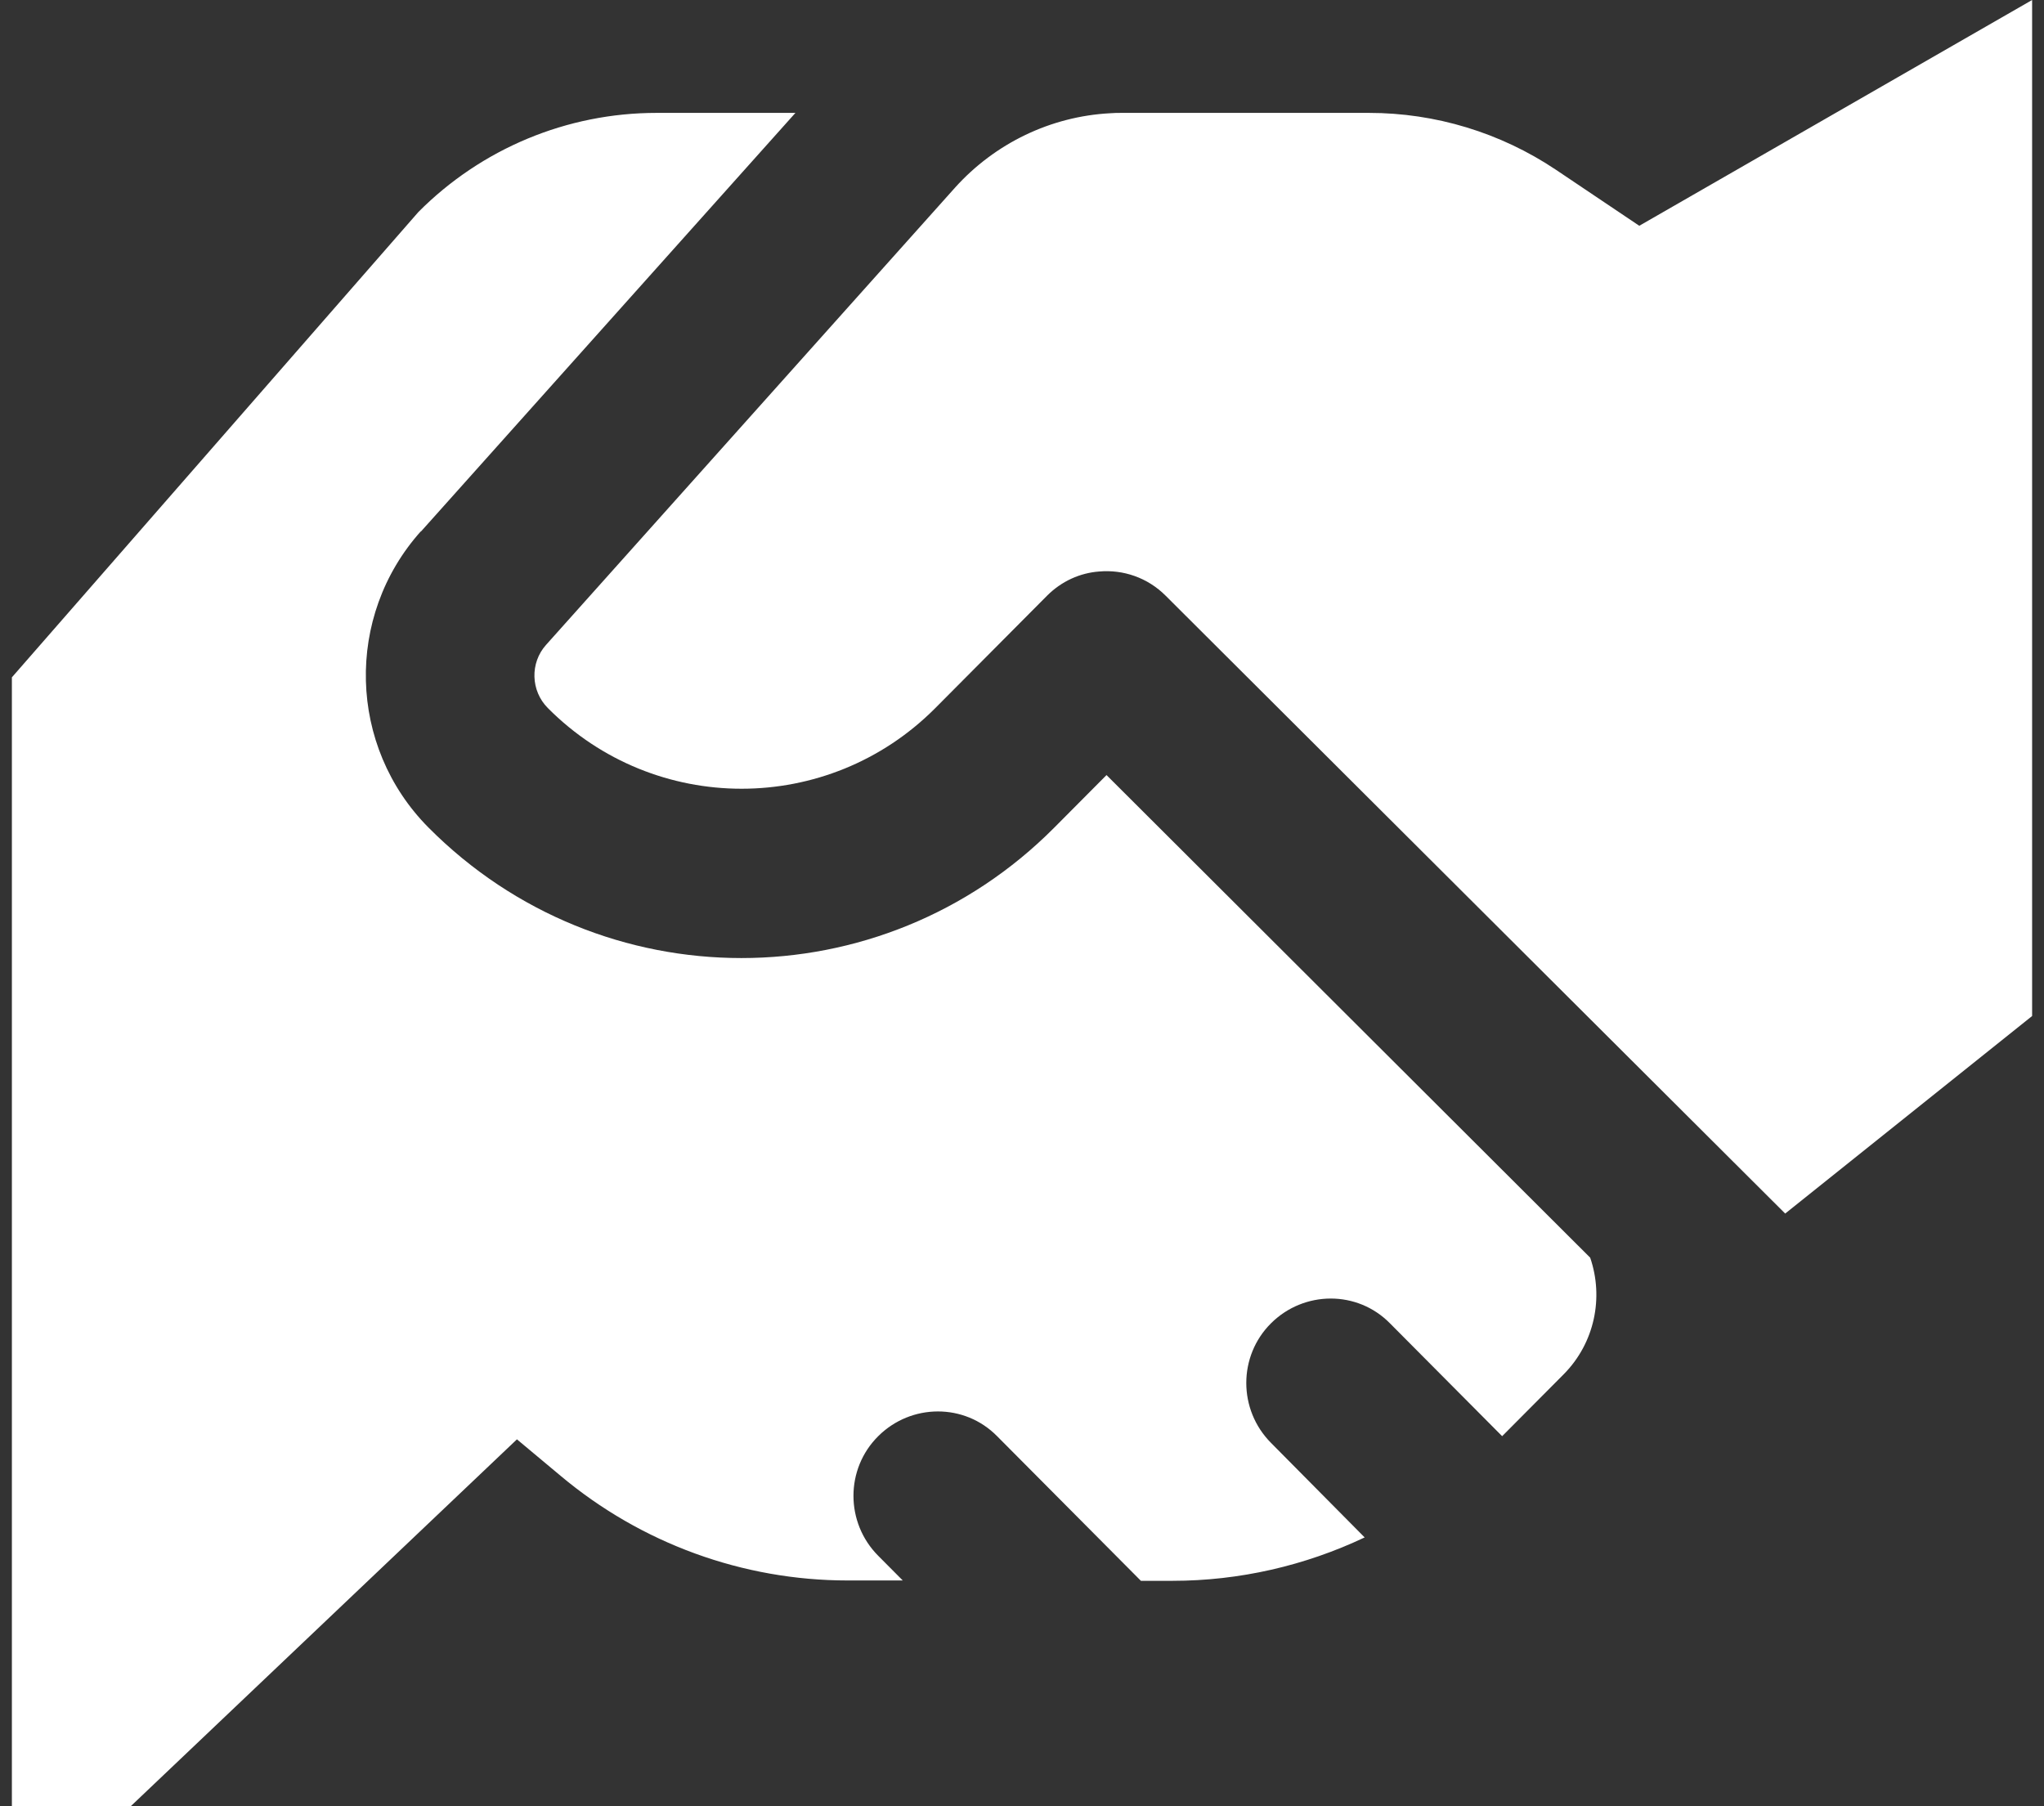 <svg width="86" height="76" viewBox="0 0 86 76" fill="none" xmlns="http://www.w3.org/2000/svg">
<rect x="0" y="0" width="86" height="76" fill="#333333" stroke="none"/>
<path d="M40.181 7.897L22.975 27.134C22.296 27.891 22.326 29.064 23.049 29.791C27.549 34.319 34.854 34.319 39.355 29.791L44.048 25.071C44.667 24.448 45.45 24.106 46.246 24.047C47.25 23.958 48.283 24.299 49.05 25.071L75.111 51.062L85.5 42.75V0L68.972 9.5L65.46 7.14C63.13 5.581 60.393 4.749 57.595 4.75H47.206C47.043 4.75 46.866 4.75 46.704 4.765C44.21 4.898 41.864 6.027 40.181 7.897ZM17.707 22.369L33.467 4.75H27.623C23.86 4.75 20.26 6.249 17.603 8.921L0.5 28.5V80.75L21.75 60.562L23.58 62.091C26.974 64.941 31.253 66.5 35.666 66.5H37.983L36.95 65.461C35.562 64.066 35.562 61.809 36.95 60.429C38.337 59.048 40.58 59.034 41.952 60.429L48.003 66.515H49.331C52.149 66.515 54.909 65.877 57.417 64.689L53.477 60.711C52.09 59.316 52.09 57.059 53.477 55.679C54.865 54.298 57.108 54.284 58.48 55.679L63.202 60.429L65.785 57.831C67.098 56.51 67.482 54.595 66.906 52.918L46.556 32.612L44.358 34.823C37.083 42.141 25.306 42.141 18.031 34.823C14.637 31.409 14.504 25.932 17.707 22.355V22.369Z" fill="white"/>
</svg>
